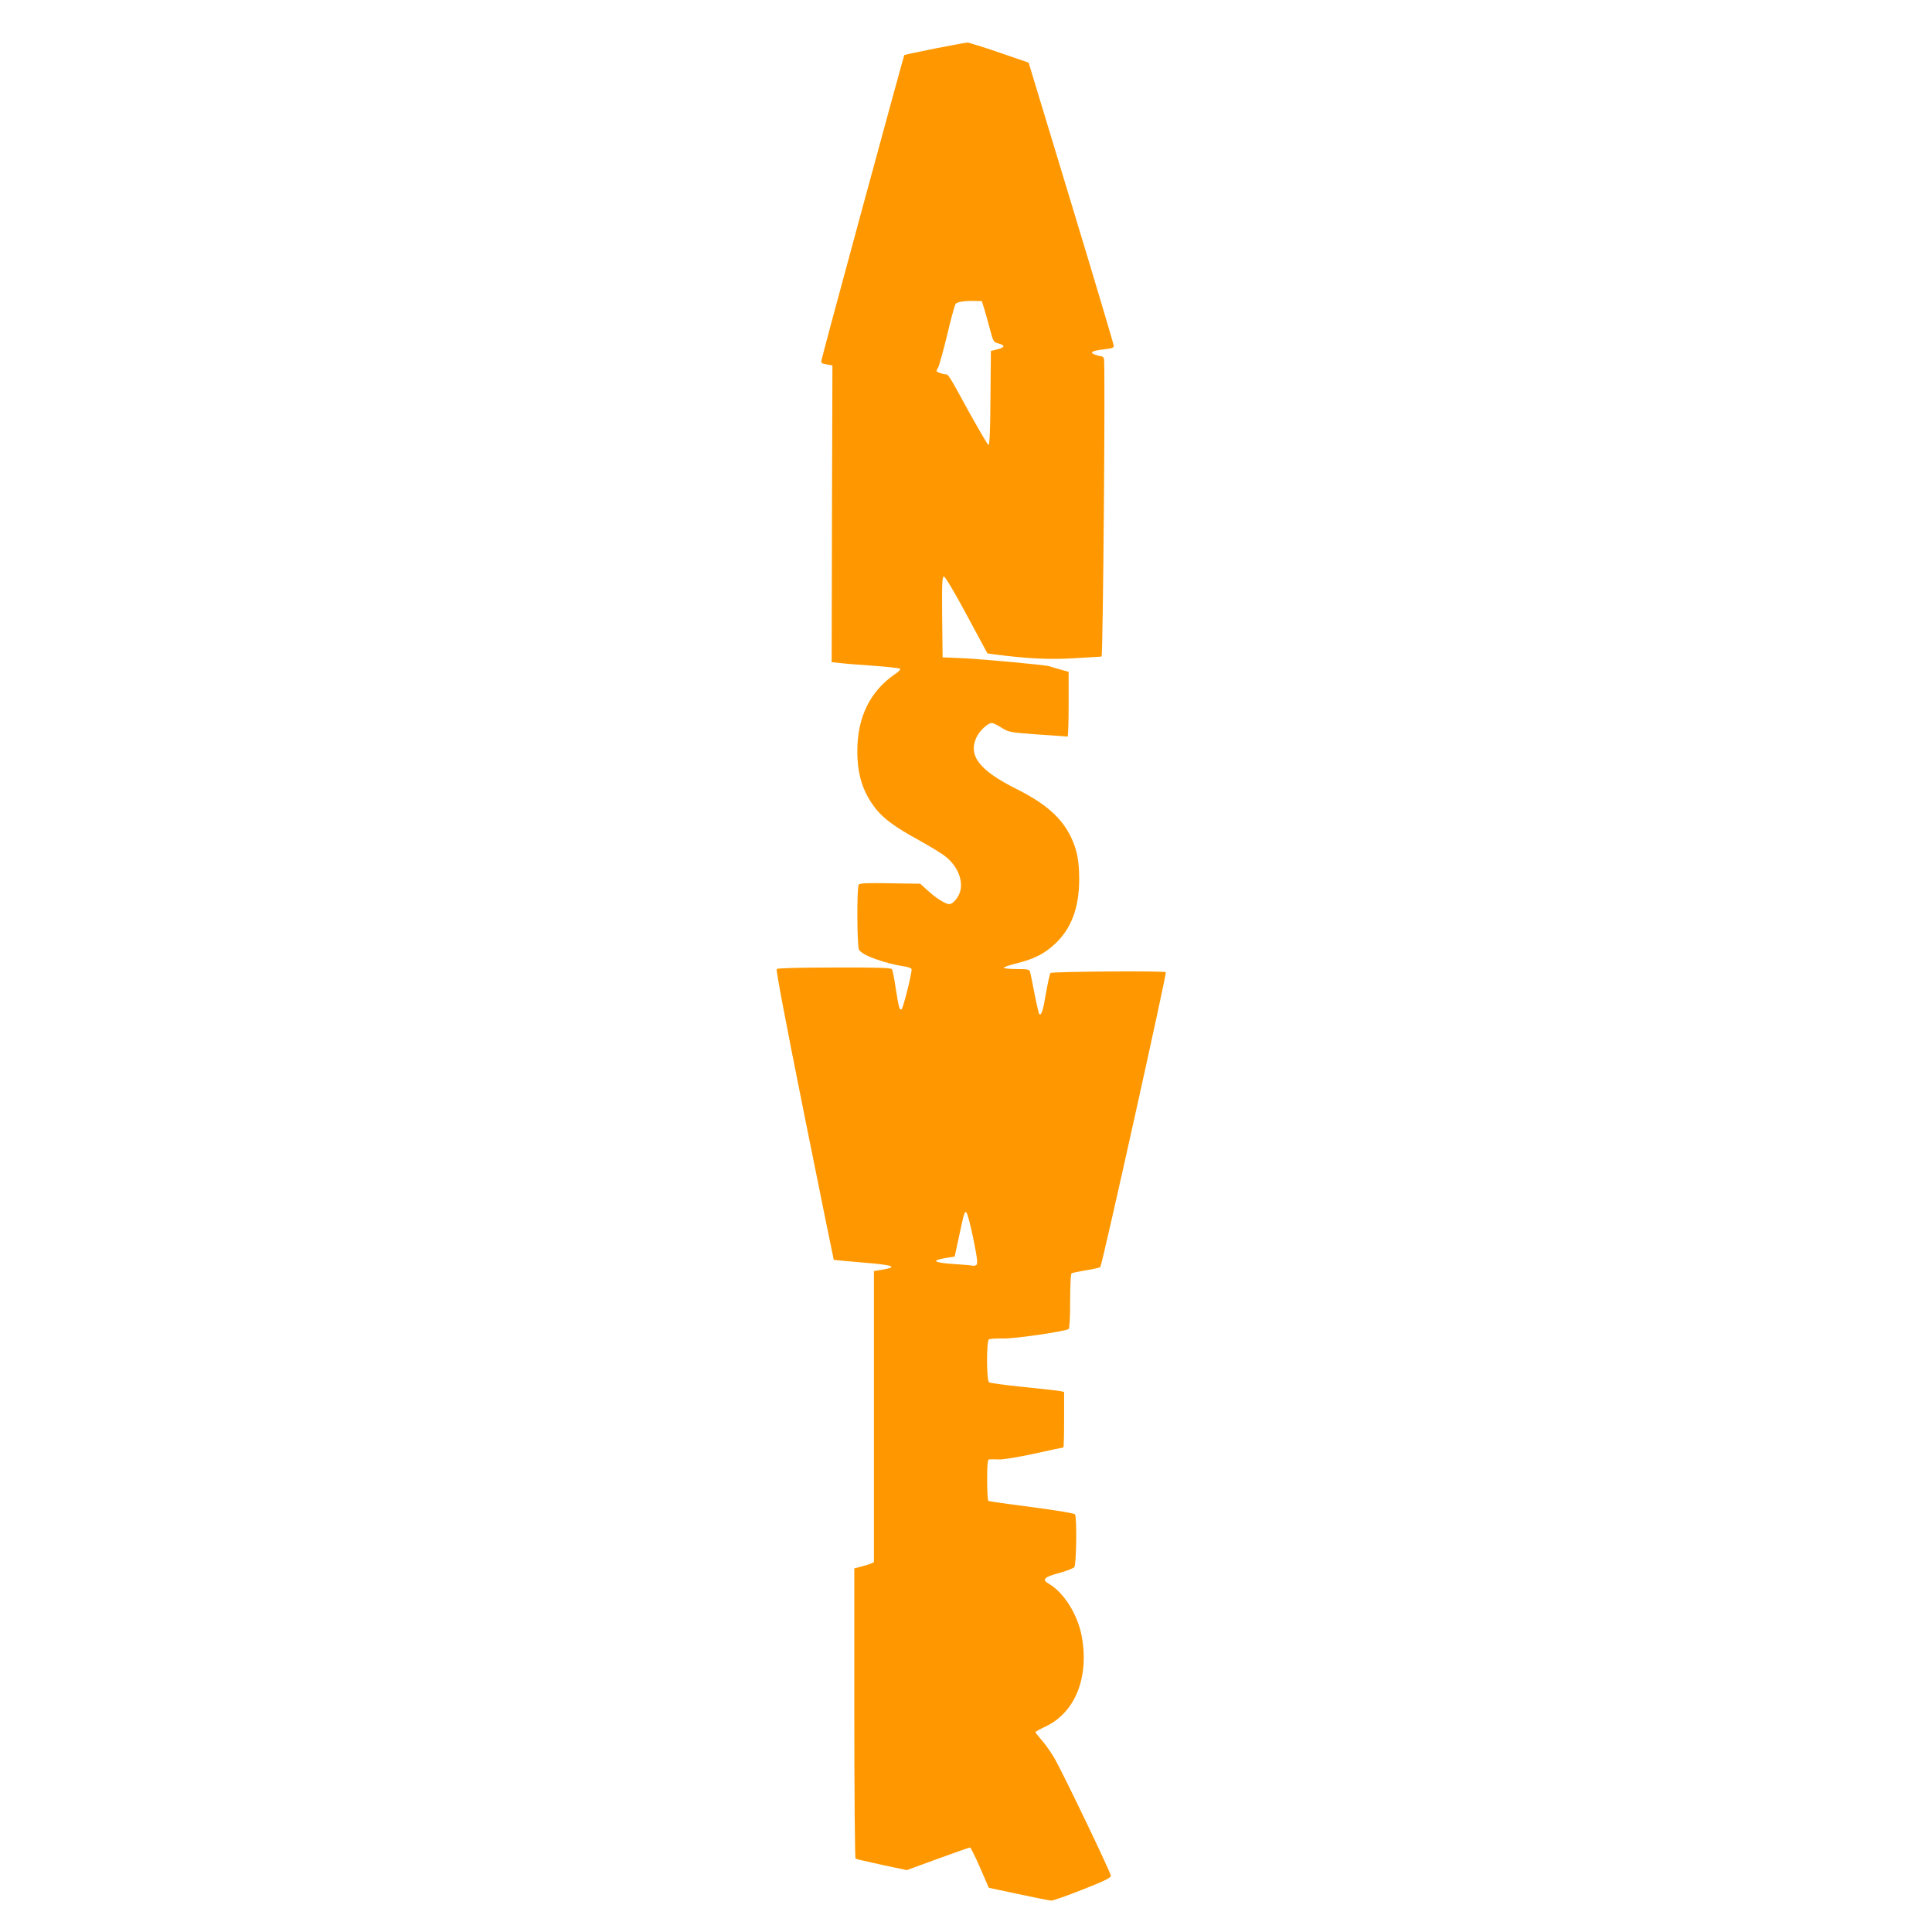 <?xml version="1.0" standalone="no"?>
<!DOCTYPE svg PUBLIC "-//W3C//DTD SVG 20010904//EN"
 "http://www.w3.org/TR/2001/REC-SVG-20010904/DTD/svg10.dtd">
<svg version="1.0" xmlns="http://www.w3.org/2000/svg"
 width="1280pt" height="1280pt" viewBox="0 0 1280 1280"
 preserveAspectRatio="xMidYMid meet">
<g transform="translate(0,1280) scale(0.1,-0.1)"
fill="#ff9800" stroke="none">
<path d="M6196 12479 c-110 -22 -202 -42 -205 -44 -4 -5 -536 -1961 -547
-2016 -6 -25 -3 -27 32 -33 l39 -7 -3 -983 -2 -983 57 -6 c32 -4 132 -12 223
-18 91 -7 169 -15 173 -20 5 -4 -11 -21 -36 -37 -163 -113 -247 -284 -247
-507 0 -157 35 -269 118 -378 53 -69 132 -127 289 -213 76 -42 157 -91 180
-111 73 -59 111 -145 97 -218 -8 -44 -48 -95 -75 -95 -25 0 -90 41 -146 93
l-46 42 -200 3 c-159 3 -201 1 -208 -10 -13 -20 -11 -405 2 -430 20 -37 165
-90 312 -113 20 -3 37 -11 37 -18 -1 -37 -58 -261 -67 -264 -14 -5 -18 8 -39
142 -9 61 -20 116 -24 123 -5 10 -83 13 -380 12 -226 0 -378 -4 -384 -10 -6
-6 60 -354 183 -967 106 -527 194 -959 195 -960 0 -1 84 -8 185 -17 222 -18
248 -30 119 -51 l-38 -6 0 -965 0 -964 -22 -10 c-13 -5 -42 -14 -65 -20 l-43
-11 0 -959 c0 -527 4 -961 8 -964 5 -3 83 -21 174 -41 l166 -35 205 75 c113
41 209 75 214 75 4 0 34 -60 66 -133 l58 -134 197 -42 c109 -23 207 -43 217
-43 11 -1 104 32 207 73 138 54 188 78 188 91 0 20 -312 670 -371 774 -23 40
-61 95 -85 122 -24 28 -44 53 -44 56 0 3 30 20 68 38 198 93 291 332 237 606
-28 140 -118 282 -216 339 -48 28 -33 44 66 71 50 13 96 31 103 40 13 18 18
328 4 349 -4 7 -119 26 -286 48 -154 20 -283 38 -288 41 -4 3 -8 66 -8 140 0
100 3 134 13 135 6 1 35 1 62 0 28 -2 132 15 237 38 103 23 190 41 193 41 3 0
5 83 5 184 l0 184 -27 6 c-16 3 -125 15 -243 27 -118 12 -221 26 -227 31 -18
14 -18 274 -1 284 7 5 49 7 93 6 74 -2 408 46 435 63 6 4 10 75 10 185 0 98 4
181 9 184 5 3 48 12 95 20 48 7 91 17 96 22 12 12 441 1946 434 1953 -10 10
-755 4 -764 -5 -5 -5 -18 -65 -30 -134 -20 -116 -31 -152 -45 -138 -3 3 -17
63 -31 134 -13 71 -27 137 -30 147 -5 14 -18 17 -90 17 -46 0 -84 4 -84 8 0 5
39 18 87 30 115 29 181 62 252 128 108 100 160 238 161 425 0 125 -14 199 -55
284 -61 127 -168 221 -355 315 -249 124 -326 221 -272 342 20 45 76 98 103 98
9 0 37 -14 64 -31 48 -30 54 -31 239 -45 105 -7 194 -13 199 -14 4 0 7 97 7
215 l0 214 -57 16 c-32 9 -64 18 -71 21 -28 9 -433 46 -567 53 l-140 6 -3 268
c-2 225 0 267 12 267 8 0 71 -105 151 -255 l137 -254 42 -6 c223 -29 370 -36
534 -26 94 6 175 11 180 11 10 0 26 1948 16 1974 -3 9 -12 16 -19 16 -8 0 -26
5 -42 11 -38 14 -16 26 64 35 49 5 63 10 62 23 0 9 -127 435 -282 946 l-282
930 -195 67 c-107 37 -202 66 -210 66 -8 0 -105 -18 -214 -39z m326 -1729 c9
-30 26 -91 38 -136 21 -78 23 -81 56 -90 46 -12 42 -26 -10 -39 l-41 -10 -3
-313 c-1 -215 -6 -312 -13 -310 -6 2 -62 98 -126 213 -137 251 -140 255 -158
255 -7 0 -25 4 -40 10 -24 9 -25 11 -11 32 8 13 35 111 61 218 25 107 51 200
56 207 12 13 61 21 129 19 l45 -1 17 -55z m-74 -6154 c28 -138 31 -170 20
-177 -7 -5 -20 -7 -28 -4 -8 2 -60 7 -116 10 -144 10 -161 24 -49 42 l50 8 27
125 c37 171 37 172 50 168 6 -2 27 -80 46 -172z"/>
</g>
</svg>
